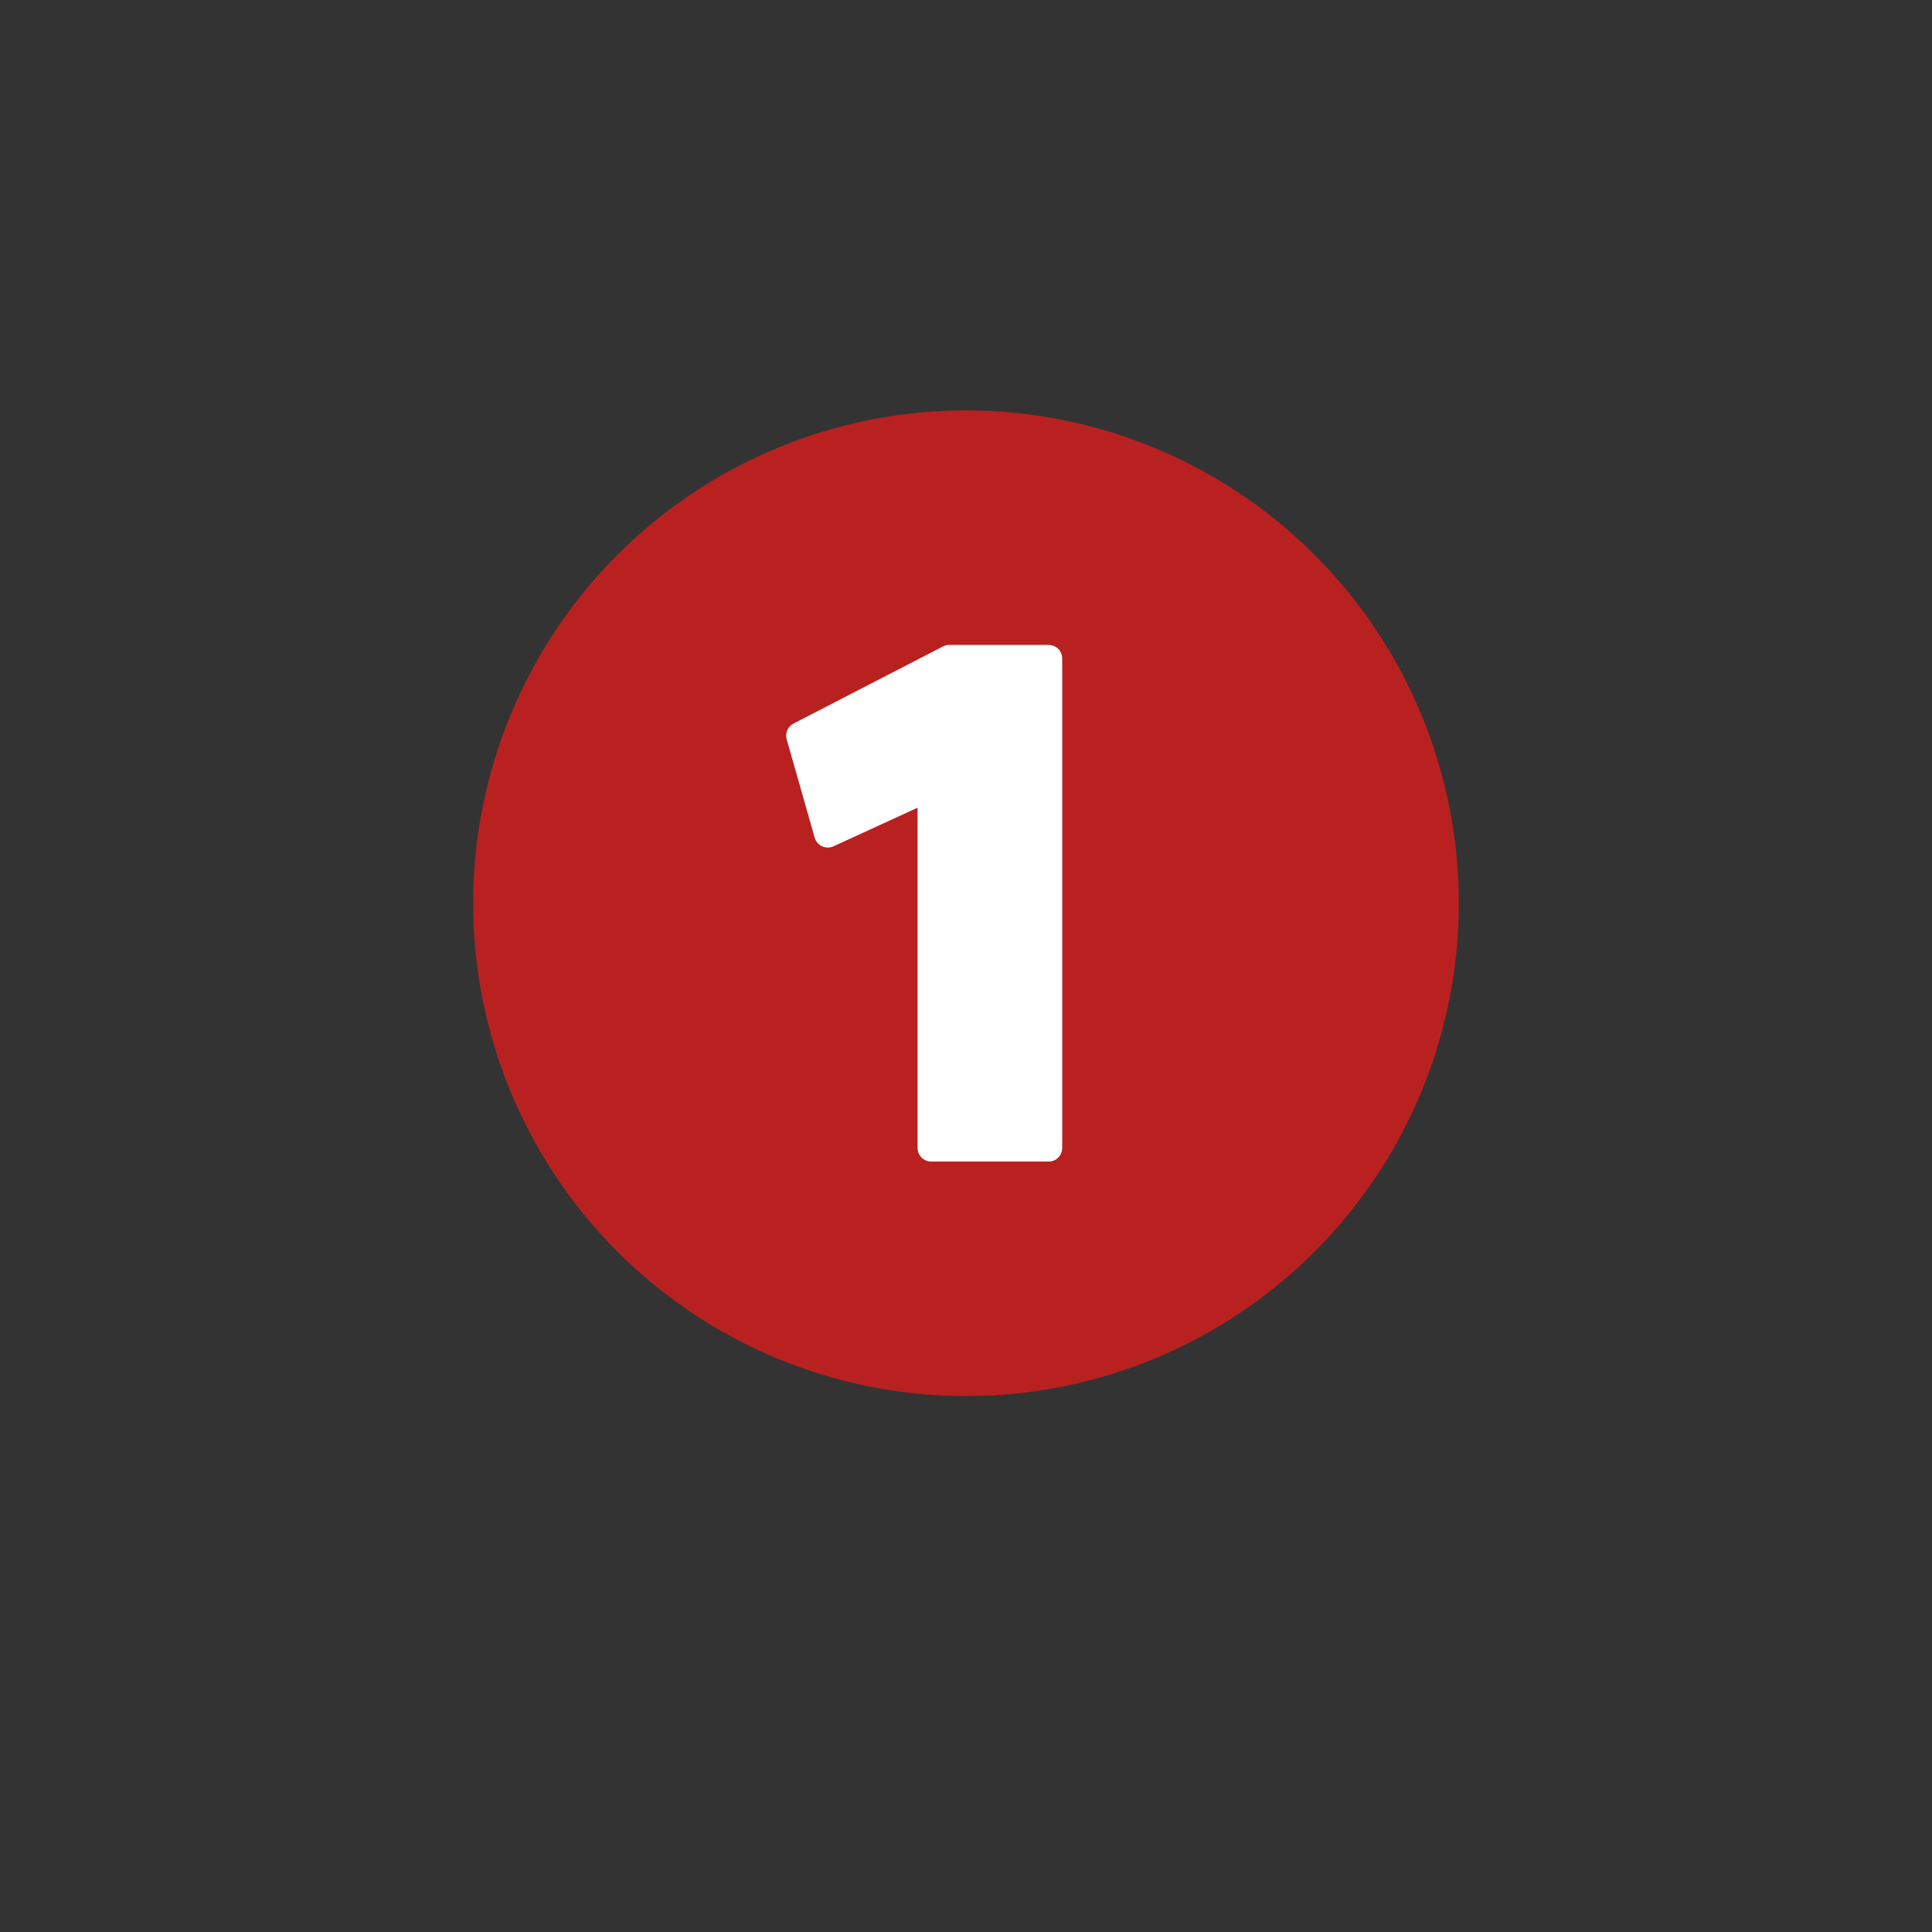 <?xml version="1.0" encoding="UTF-8"?> <svg xmlns="http://www.w3.org/2000/svg" xmlns:xlink="http://www.w3.org/1999/xlink" width="1080" zoomAndPan="magnify" viewBox="0 0 810 810" height="1080" preserveAspectRatio="xMidYMid meet" version="1.0"><rect x="0" y="0" width="810" height="810" fill="#333333" stroke="none"/><defs><clipPath id="a5272a0631"><path d="M 198.371 172.062 L 611.621 172.062 L 611.621 585.312 L 198.371 585.312 Z M 198.371 172.062 " clip-rule="nonzero"></path></clipPath></defs><g clip-path="url(#a5272a0631)"><path fill="#b92121" d="M 611.621 378.688 C 611.621 382.07 611.539 385.449 611.371 388.828 C 611.207 392.203 610.957 395.574 610.625 398.941 C 610.293 402.305 609.879 405.66 609.383 409.004 C 608.887 412.352 608.309 415.68 607.648 419 C 606.988 422.316 606.25 425.613 605.43 428.895 C 604.605 432.172 603.703 435.434 602.723 438.668 C 601.742 441.902 600.68 445.113 599.543 448.297 C 598.402 451.48 597.188 454.637 595.891 457.758 C 594.598 460.883 593.227 463.973 591.781 467.031 C 590.336 470.09 588.816 473.109 587.223 476.09 C 585.629 479.074 583.961 482.016 582.223 484.914 C 580.484 487.816 578.676 490.672 576.797 493.48 C 574.918 496.293 572.973 499.059 570.957 501.773 C 568.945 504.488 566.863 507.156 564.719 509.77 C 562.574 512.383 560.363 514.941 558.094 517.449 C 555.824 519.953 553.492 522.402 551.102 524.793 C 548.711 527.184 546.262 529.516 543.758 531.785 C 541.25 534.059 538.691 536.266 536.078 538.41 C 533.461 540.555 530.797 542.637 528.082 544.648 C 525.367 546.664 522.602 548.609 519.789 550.488 C 516.977 552.367 514.121 554.176 511.223 555.914 C 508.32 557.652 505.379 559.32 502.398 560.914 C 499.414 562.508 496.395 564.027 493.34 565.473 C 490.281 566.922 487.191 568.289 484.066 569.586 C 480.941 570.879 477.789 572.094 474.605 573.234 C 471.422 574.375 468.211 575.434 464.977 576.414 C 461.738 577.398 458.48 578.297 455.199 579.121 C 451.922 579.941 448.621 580.684 445.305 581.344 C 441.988 582.004 438.66 582.582 435.312 583.078 C 431.969 583.574 428.613 583.984 425.246 584.316 C 421.883 584.648 418.512 584.898 415.133 585.062 C 411.758 585.23 408.375 585.312 404.996 585.312 C 401.613 585.312 398.234 585.23 394.855 585.062 C 391.48 584.898 388.109 584.648 384.742 584.316 C 381.379 583.984 378.023 583.574 374.676 583.078 C 371.332 582.578 368 582.004 364.684 581.344 C 361.367 580.684 358.07 579.941 354.789 579.121 C 351.508 578.297 348.25 577.398 345.016 576.414 C 341.777 575.434 338.57 574.375 335.387 573.234 C 332.203 572.094 329.047 570.879 325.922 569.586 C 322.801 568.289 319.707 566.922 316.652 565.473 C 313.594 564.027 310.574 562.508 307.594 560.914 C 304.609 559.32 301.668 557.652 298.77 555.914 C 295.867 554.176 293.012 552.367 290.199 550.488 C 287.391 548.609 284.625 546.664 281.91 544.648 C 279.191 542.637 276.527 540.555 273.914 538.41 C 271.301 536.266 268.738 534.059 266.234 531.785 C 263.73 529.516 261.281 527.184 258.891 524.793 C 256.5 522.402 254.168 519.953 251.895 517.449 C 249.625 514.941 247.418 512.383 245.273 509.77 C 243.125 507.156 241.047 504.488 239.031 501.773 C 237.02 499.059 235.07 496.293 233.191 493.48 C 231.312 490.672 229.504 487.816 227.766 484.914 C 226.027 482.016 224.363 479.074 222.77 476.09 C 221.176 473.109 219.652 470.09 218.207 467.031 C 216.762 463.973 215.395 460.883 214.098 457.758 C 212.805 454.637 211.586 451.48 210.449 448.297 C 209.309 445.113 208.25 441.902 207.266 438.668 C 206.285 435.434 205.383 432.172 204.562 428.895 C 203.742 425.613 203 422.316 202.34 419 C 201.68 415.68 201.102 412.352 200.605 409.004 C 200.109 405.66 199.695 402.305 199.363 398.941 C 199.035 395.574 198.785 392.203 198.617 388.828 C 198.453 385.449 198.371 382.07 198.371 378.688 C 198.371 375.305 198.453 371.926 198.617 368.551 C 198.785 365.172 199.035 361.801 199.363 358.434 C 199.695 355.07 200.109 351.715 200.605 348.371 C 201.102 345.023 201.68 341.695 202.34 338.379 C 203 335.062 203.742 331.762 204.562 328.48 C 205.383 325.203 206.285 321.945 207.266 318.707 C 208.25 315.473 209.309 312.262 210.449 309.078 C 211.586 305.895 212.805 302.738 214.098 299.617 C 215.395 296.492 216.762 293.402 218.207 290.344 C 219.652 287.289 221.176 284.27 222.77 281.285 C 224.363 278.305 226.027 275.363 227.766 272.461 C 229.504 269.562 231.312 266.703 233.191 263.895 C 235.07 261.082 237.02 258.316 239.031 255.602 C 241.047 252.887 243.125 250.219 245.273 247.605 C 247.418 244.992 249.625 242.434 251.895 239.926 C 254.168 237.422 256.5 234.973 258.891 232.582 C 261.281 230.191 263.73 227.859 266.234 225.59 C 268.738 223.316 271.301 221.109 273.914 218.965 C 276.527 216.82 279.191 214.738 281.91 212.727 C 284.625 210.711 287.391 208.766 290.199 206.887 C 293.012 205.008 295.867 203.199 298.77 201.461 C 301.668 199.723 304.609 198.055 307.594 196.461 C 310.574 194.867 313.594 193.348 316.652 191.902 C 319.707 190.457 322.801 189.086 325.922 187.793 C 329.047 186.496 332.203 185.281 335.387 184.141 C 338.57 183 341.777 181.941 345.016 180.961 C 348.25 179.977 351.508 179.078 354.789 178.254 C 358.07 177.434 361.367 176.691 364.684 176.031 C 368 175.375 371.332 174.797 374.676 174.301 C 378.023 173.805 381.379 173.391 384.742 173.059 C 388.109 172.727 391.48 172.477 394.855 172.312 C 398.234 172.145 401.613 172.062 404.996 172.062 C 408.375 172.062 411.758 172.145 415.133 172.312 C 418.512 172.477 421.883 172.727 425.246 173.059 C 428.613 173.391 431.969 173.805 435.312 174.301 C 438.66 174.797 441.988 175.375 445.305 176.031 C 448.621 176.691 451.922 177.434 455.199 178.254 C 458.48 179.078 461.738 179.977 464.977 180.961 C 468.211 181.941 471.422 183 474.605 184.141 C 477.789 185.281 480.941 186.496 484.066 187.793 C 487.191 189.086 490.281 190.457 493.34 191.902 C 496.395 193.348 499.414 194.867 502.398 196.461 C 505.379 198.055 508.32 199.723 511.223 201.461 C 514.121 203.199 516.977 205.008 519.789 206.887 C 522.602 208.766 525.367 210.711 528.082 212.727 C 530.797 214.738 533.461 216.82 536.078 218.965 C 538.691 221.109 541.25 223.316 543.758 225.59 C 546.262 227.859 548.711 230.191 551.102 232.582 C 553.492 234.973 555.824 237.422 558.094 239.926 C 560.363 242.434 562.574 244.992 564.719 247.605 C 566.863 250.219 568.945 252.887 570.957 255.602 C 572.973 258.316 574.918 261.082 576.797 263.895 C 578.676 266.703 580.484 269.562 582.223 272.461 C 583.961 275.363 585.629 278.305 587.223 281.285 C 588.816 284.27 590.336 287.289 591.781 290.344 C 593.227 293.402 594.598 296.492 595.891 299.617 C 597.188 302.738 598.402 305.895 599.543 309.078 C 600.68 312.262 601.742 315.473 602.723 318.707 C 603.703 321.945 604.605 325.203 605.43 328.48 C 606.25 331.762 606.988 335.062 607.648 338.379 C 608.309 341.695 608.887 345.023 609.383 348.371 C 609.879 351.715 610.293 355.07 610.625 358.434 C 610.957 361.801 611.207 365.172 611.371 368.551 C 611.539 371.926 611.621 375.305 611.621 378.688 Z M 611.621 378.688 " fill-opacity="1" fill-rule="nonzero"></path></g><path fill="#ffffff" d="M 398 270.387 C 397.074 270.383 396.199 270.594 395.375 271.016 L 332.676 303.363 C 332.094 303.664 331.578 304.059 331.129 304.539 C 330.684 305.02 330.328 305.562 330.07 306.168 C 329.809 306.77 329.66 307.402 329.617 308.059 C 329.574 308.711 329.645 309.355 329.828 309.988 L 341.57 351.215 C 341.797 352.012 342.18 352.723 342.723 353.355 C 343.262 353.984 343.906 354.473 344.66 354.82 C 345.414 355.164 346.211 355.34 347.039 355.34 C 347.871 355.34 348.664 355.164 349.422 354.82 L 384.703 338.633 L 384.703 481.289 C 384.703 481.66 384.738 482.031 384.812 482.398 C 384.887 482.766 384.992 483.125 385.137 483.469 C 385.281 483.816 385.457 484.145 385.664 484.453 C 385.871 484.766 386.109 485.055 386.371 485.316 C 386.637 485.582 386.926 485.82 387.238 486.027 C 387.547 486.234 387.875 486.41 388.223 486.555 C 388.566 486.695 388.926 486.805 389.293 486.879 C 389.656 486.953 390.027 486.988 390.402 486.988 L 439.637 486.988 C 440.012 486.988 440.383 486.953 440.75 486.879 C 441.117 486.805 441.473 486.695 441.816 486.555 C 442.164 486.41 442.492 486.234 442.805 486.027 C 443.113 485.82 443.402 485.582 443.668 485.316 C 443.934 485.055 444.168 484.766 444.375 484.453 C 444.586 484.145 444.758 483.816 444.902 483.469 C 445.047 483.125 445.156 482.766 445.227 482.398 C 445.301 482.031 445.336 481.66 445.336 481.289 L 445.336 276.086 C 445.336 275.715 445.301 275.344 445.227 274.977 C 445.156 274.609 445.047 274.254 444.902 273.906 C 444.758 273.562 444.586 273.23 444.375 272.922 C 444.168 272.609 443.934 272.32 443.668 272.059 C 443.402 271.793 443.113 271.555 442.805 271.348 C 442.492 271.141 442.164 270.965 441.816 270.82 C 441.473 270.68 441.117 270.57 440.75 270.496 C 440.383 270.426 440.012 270.387 439.637 270.387 Z M 398 270.387 " fill-opacity="1" fill-rule="nonzero"></path></svg> 